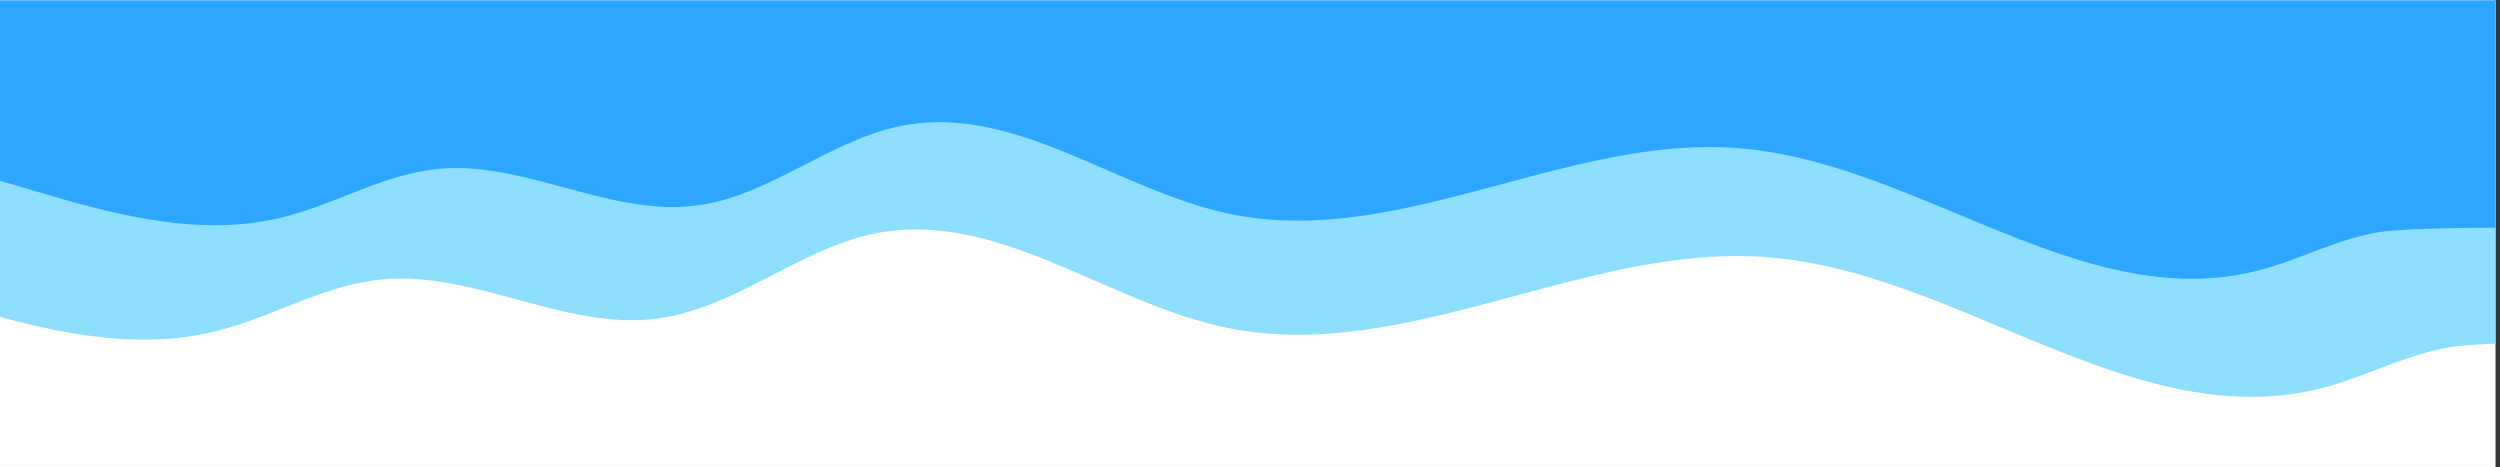 <svg version="1.2" preserveAspectRatio="xMidYMid meet" height="100" viewBox="0 0 401.25 75" zoomAndPan="magnify" width="535" xmlns:xlink="http://www.w3.org/1999/xlink" xmlns="http://www.w3.org/2000/svg"><rect x="0" y="0" width="401.25" height="75" fill="#333333" stroke="none"/><defs><clipPath id="67eb5c52ee"><path d="M 0 0.07 L 400.5 0.07 L 400.5 74.93 L 0 74.93 Z M 0 0.07"></path></clipPath><clipPath id="9727f71e50"><path d="M 0 0.07 L 400.5 0.07 L 400.5 64 L 0 64 Z M 0 0.07"></path></clipPath><clipPath id="3b89fcf4fa"><path d="M 0 0.07 L 400.5 0.07 L 400.5 45 L 0 45 Z M 0 0.07"></path></clipPath></defs><g id="32f86d6ce2"><g clip-path="url(#67eb5c52ee)" clip-rule="nonzero"><path d="M 0 0.07 L 400.5 0.07 L 400.5 74.93 L 0 74.93 Z M 0 0.07" style="stroke:none;fill-rule:nonzero;fill:#ffffff;fill-opacity:1;"></path><path d="M 0 0.07 L 400.5 0.07 L 400.5 74.93 L 0 74.93 Z M 0 0.07" style="stroke:none;fill-rule:nonzero;fill:#ffffff;fill-opacity:1;"></path></g><g clip-path="url(#9727f71e50)" clip-rule="nonzero"><path d="M -6.047 49.133 C 7.031 53.012 21.105 56.531 34.684 53.145 C 45.484 50.449 53.918 44.262 65.672 44.723 C 77.238 45.172 88.375 50.84 99.746 51.352 C 101.688 51.441 103.633 51.379 105.586 51.117 C 118.273 49.414 128.629 39.555 141.23 37.324 C 150.617 35.66 159.578 38.344 168.516 41.977 C 177.898 45.789 187.258 50.648 197.066 52.633 C 200.016 53.227 202.961 53.559 205.906 53.672 C 228.117 54.547 250.273 43.223 272.758 41.355 C 276.441 41.047 280.141 40.992 283.844 41.289 C 293.914 42.098 303.699 45.453 313.359 49.324 C 333.191 57.285 352.488 67.445 372.582 62.309 C 379.664 60.5 386.23 56.828 393.449 55.68 C 397.891 54.973 417.953 54.445 433.379 55.715 L 433.379 -25.336 L -16.73 -25.336 L -16.73 46.07 C -13.125 47.027 -9.555 48.094 -6.047 49.133 Z M -6.047 49.133" style="stroke:none;fill-rule:nonzero;fill:#8ddeff;fill-opacity:1;"></path></g><g clip-path="url(#3b89fcf4fa)" clip-rule="nonzero"><path d="M 7.172 31.121 C 19.438 34.75 32.645 38.039 45.379 34.871 C 55.508 32.352 63.418 26.562 74.445 26.992 C 85.297 27.418 95.742 32.715 106.41 33.195 C 108.227 33.277 110.055 33.223 111.887 32.977 C 123.785 31.383 133.5 22.16 145.32 20.074 C 154.125 18.52 162.531 21.027 170.918 24.426 C 179.715 27.992 188.496 32.539 197.695 34.395 C 200.461 34.949 203.227 35.262 205.988 35.367 C 226.82 36.188 247.602 25.59 268.695 23.844 C 272.152 23.555 275.621 23.508 279.094 23.785 C 288.539 24.539 297.723 27.676 306.781 31.301 C 325.383 38.746 343.484 48.25 362.332 43.445 C 368.973 41.75 375.137 38.32 381.906 37.246 C 386.074 36.582 404.891 36.09 419.359 37.277 L 419.359 -38.539 L -2.852 -38.539 L -2.852 28.254 C 0.531 29.152 3.883 30.148 7.172 31.121 Z M 7.172 31.121" style="stroke:none;fill-rule:nonzero;fill:#2ca6ff;fill-opacity:1;"></path></g></g></svg>
